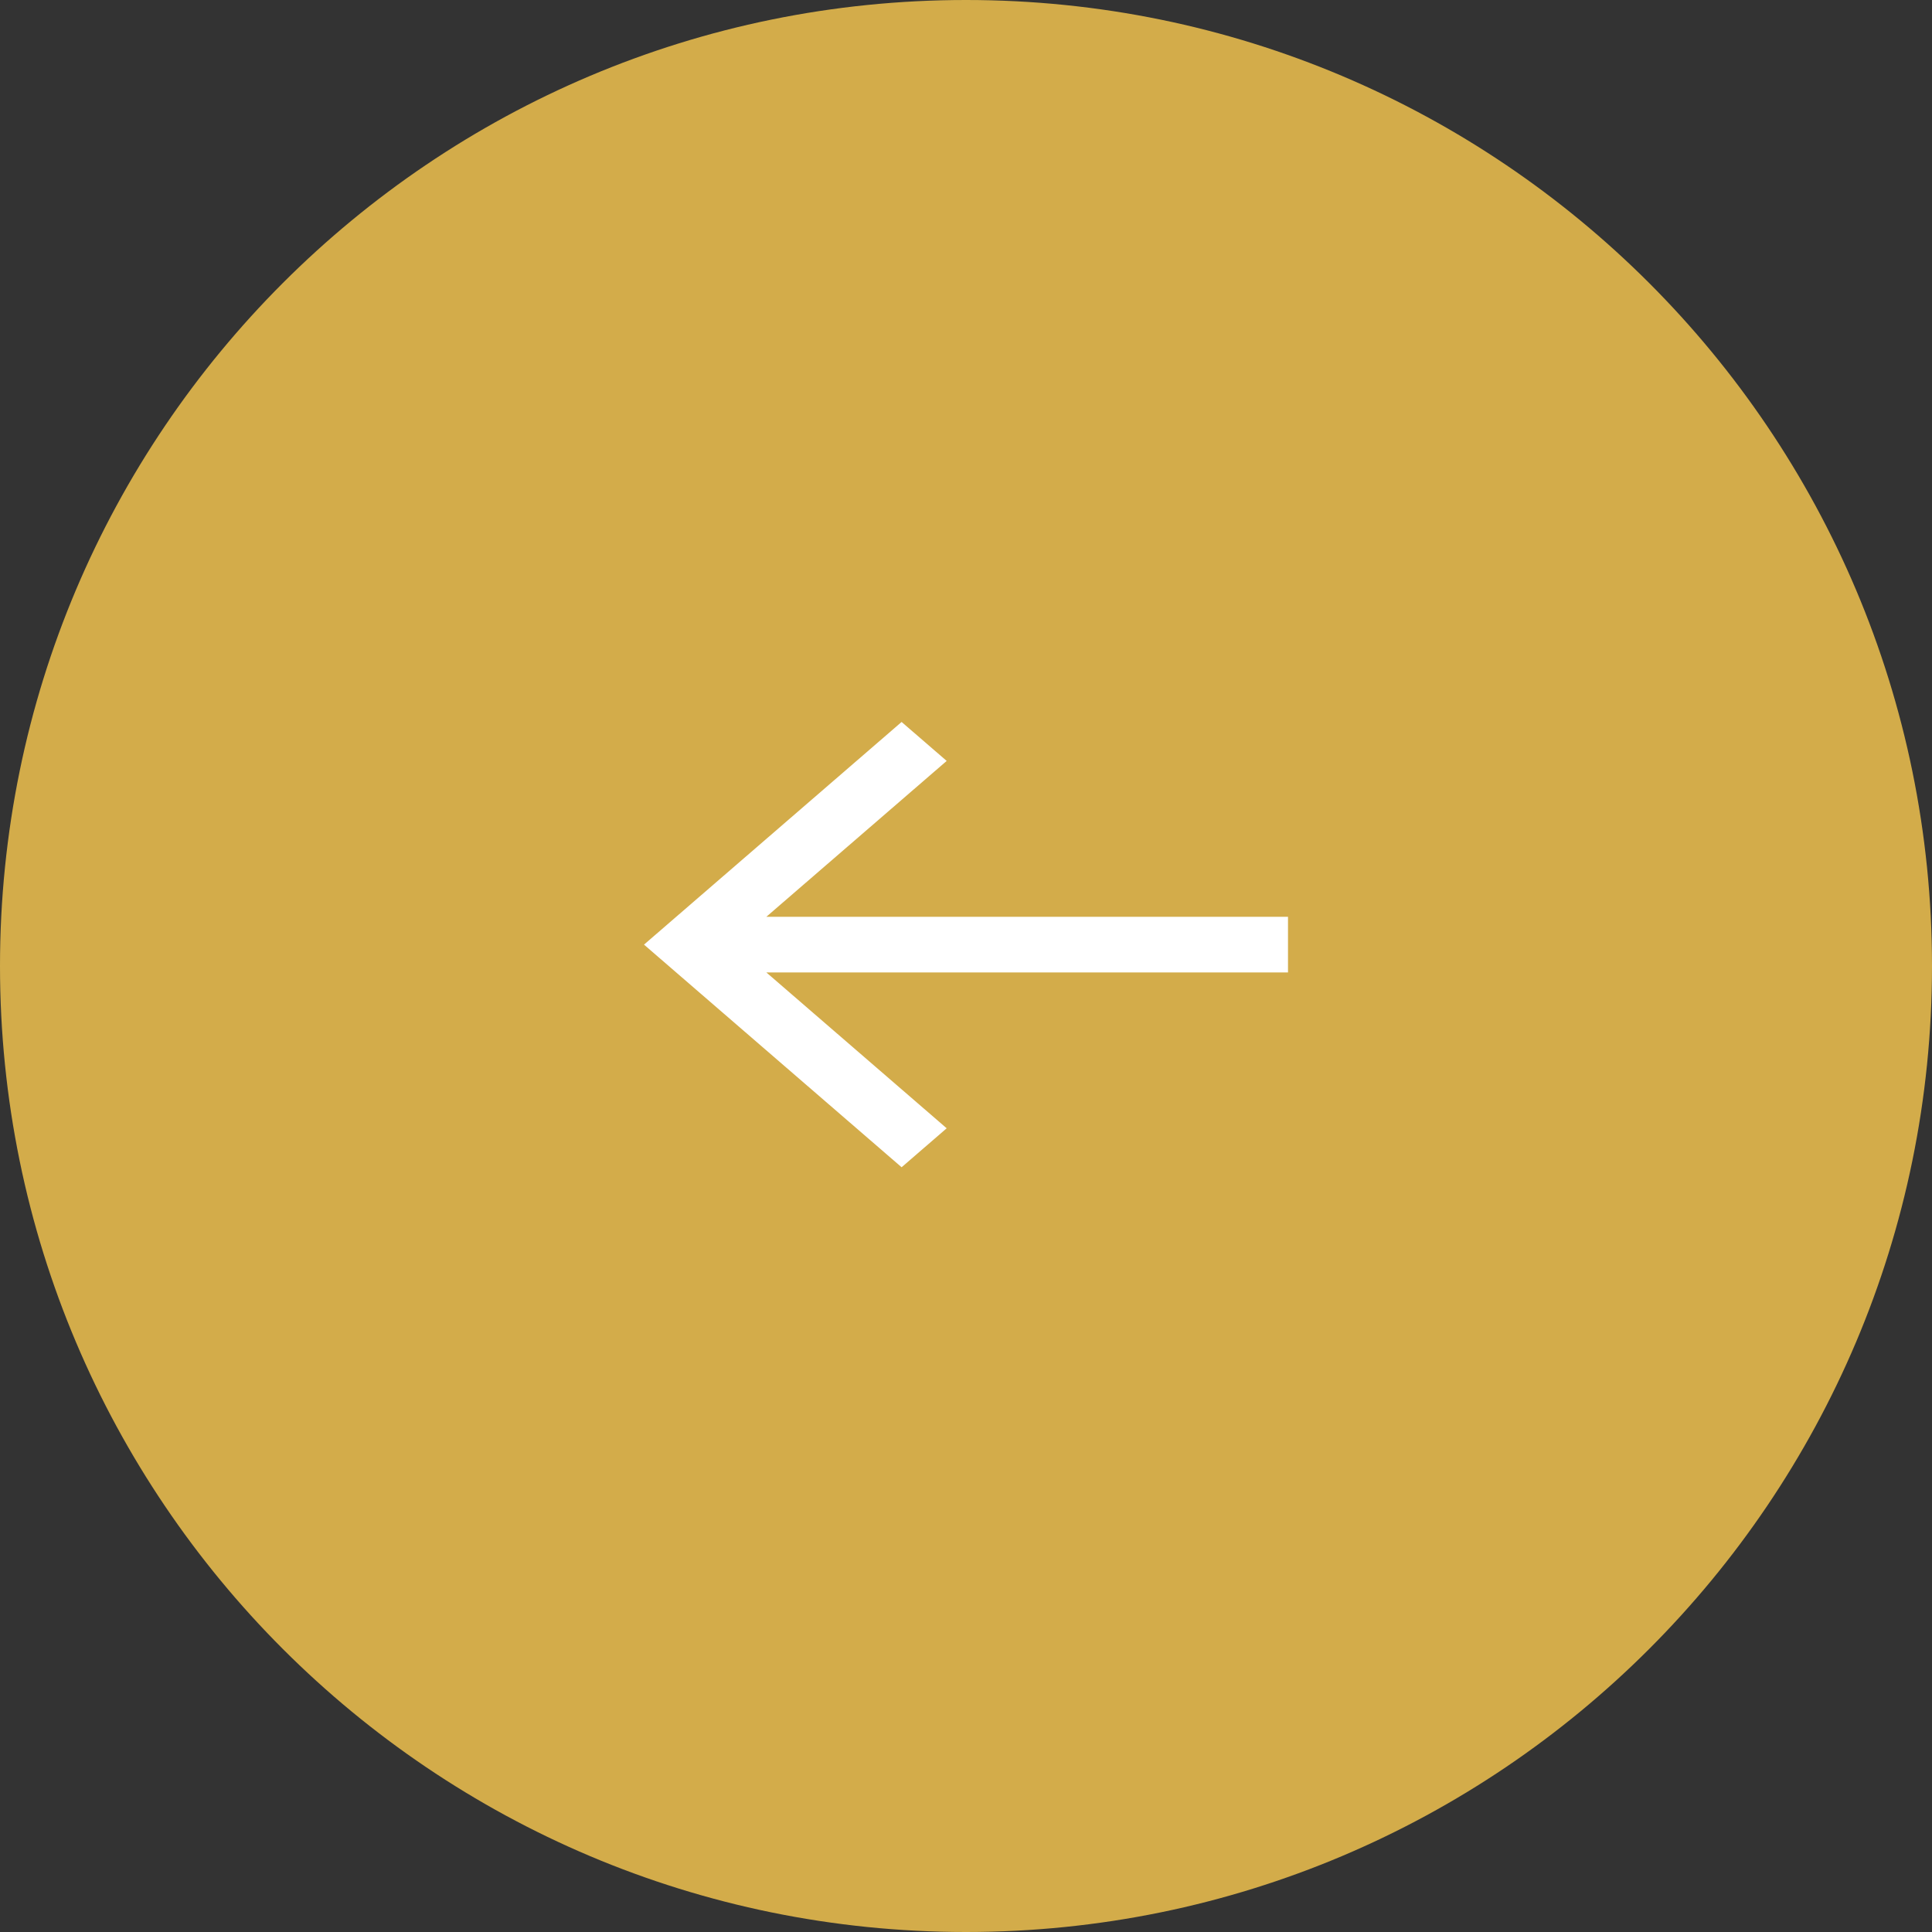 <svg width="48" height="48" viewBox="0 0 48 48" fill="none" xmlns="http://www.w3.org/2000/svg">
<rect x="0" y="0" width="48" height="48" fill="#333333" stroke="none"/>
<path d="M0 24C0 37.255 10.745 48 24 48C37.255 48 48 37.255 48 24C48 10.745 37.255 0 24 0C10.745 0 0 10.745 0 24Z" fill="#D3AC4A"/>
<path d="M22.4 17.937L23.52 18.905L19.04 22.777H32V24.16H19.04L23.52 28.032L22.4 29L16 23.469L22.4 17.937Z" fill="white"/>
</svg>
